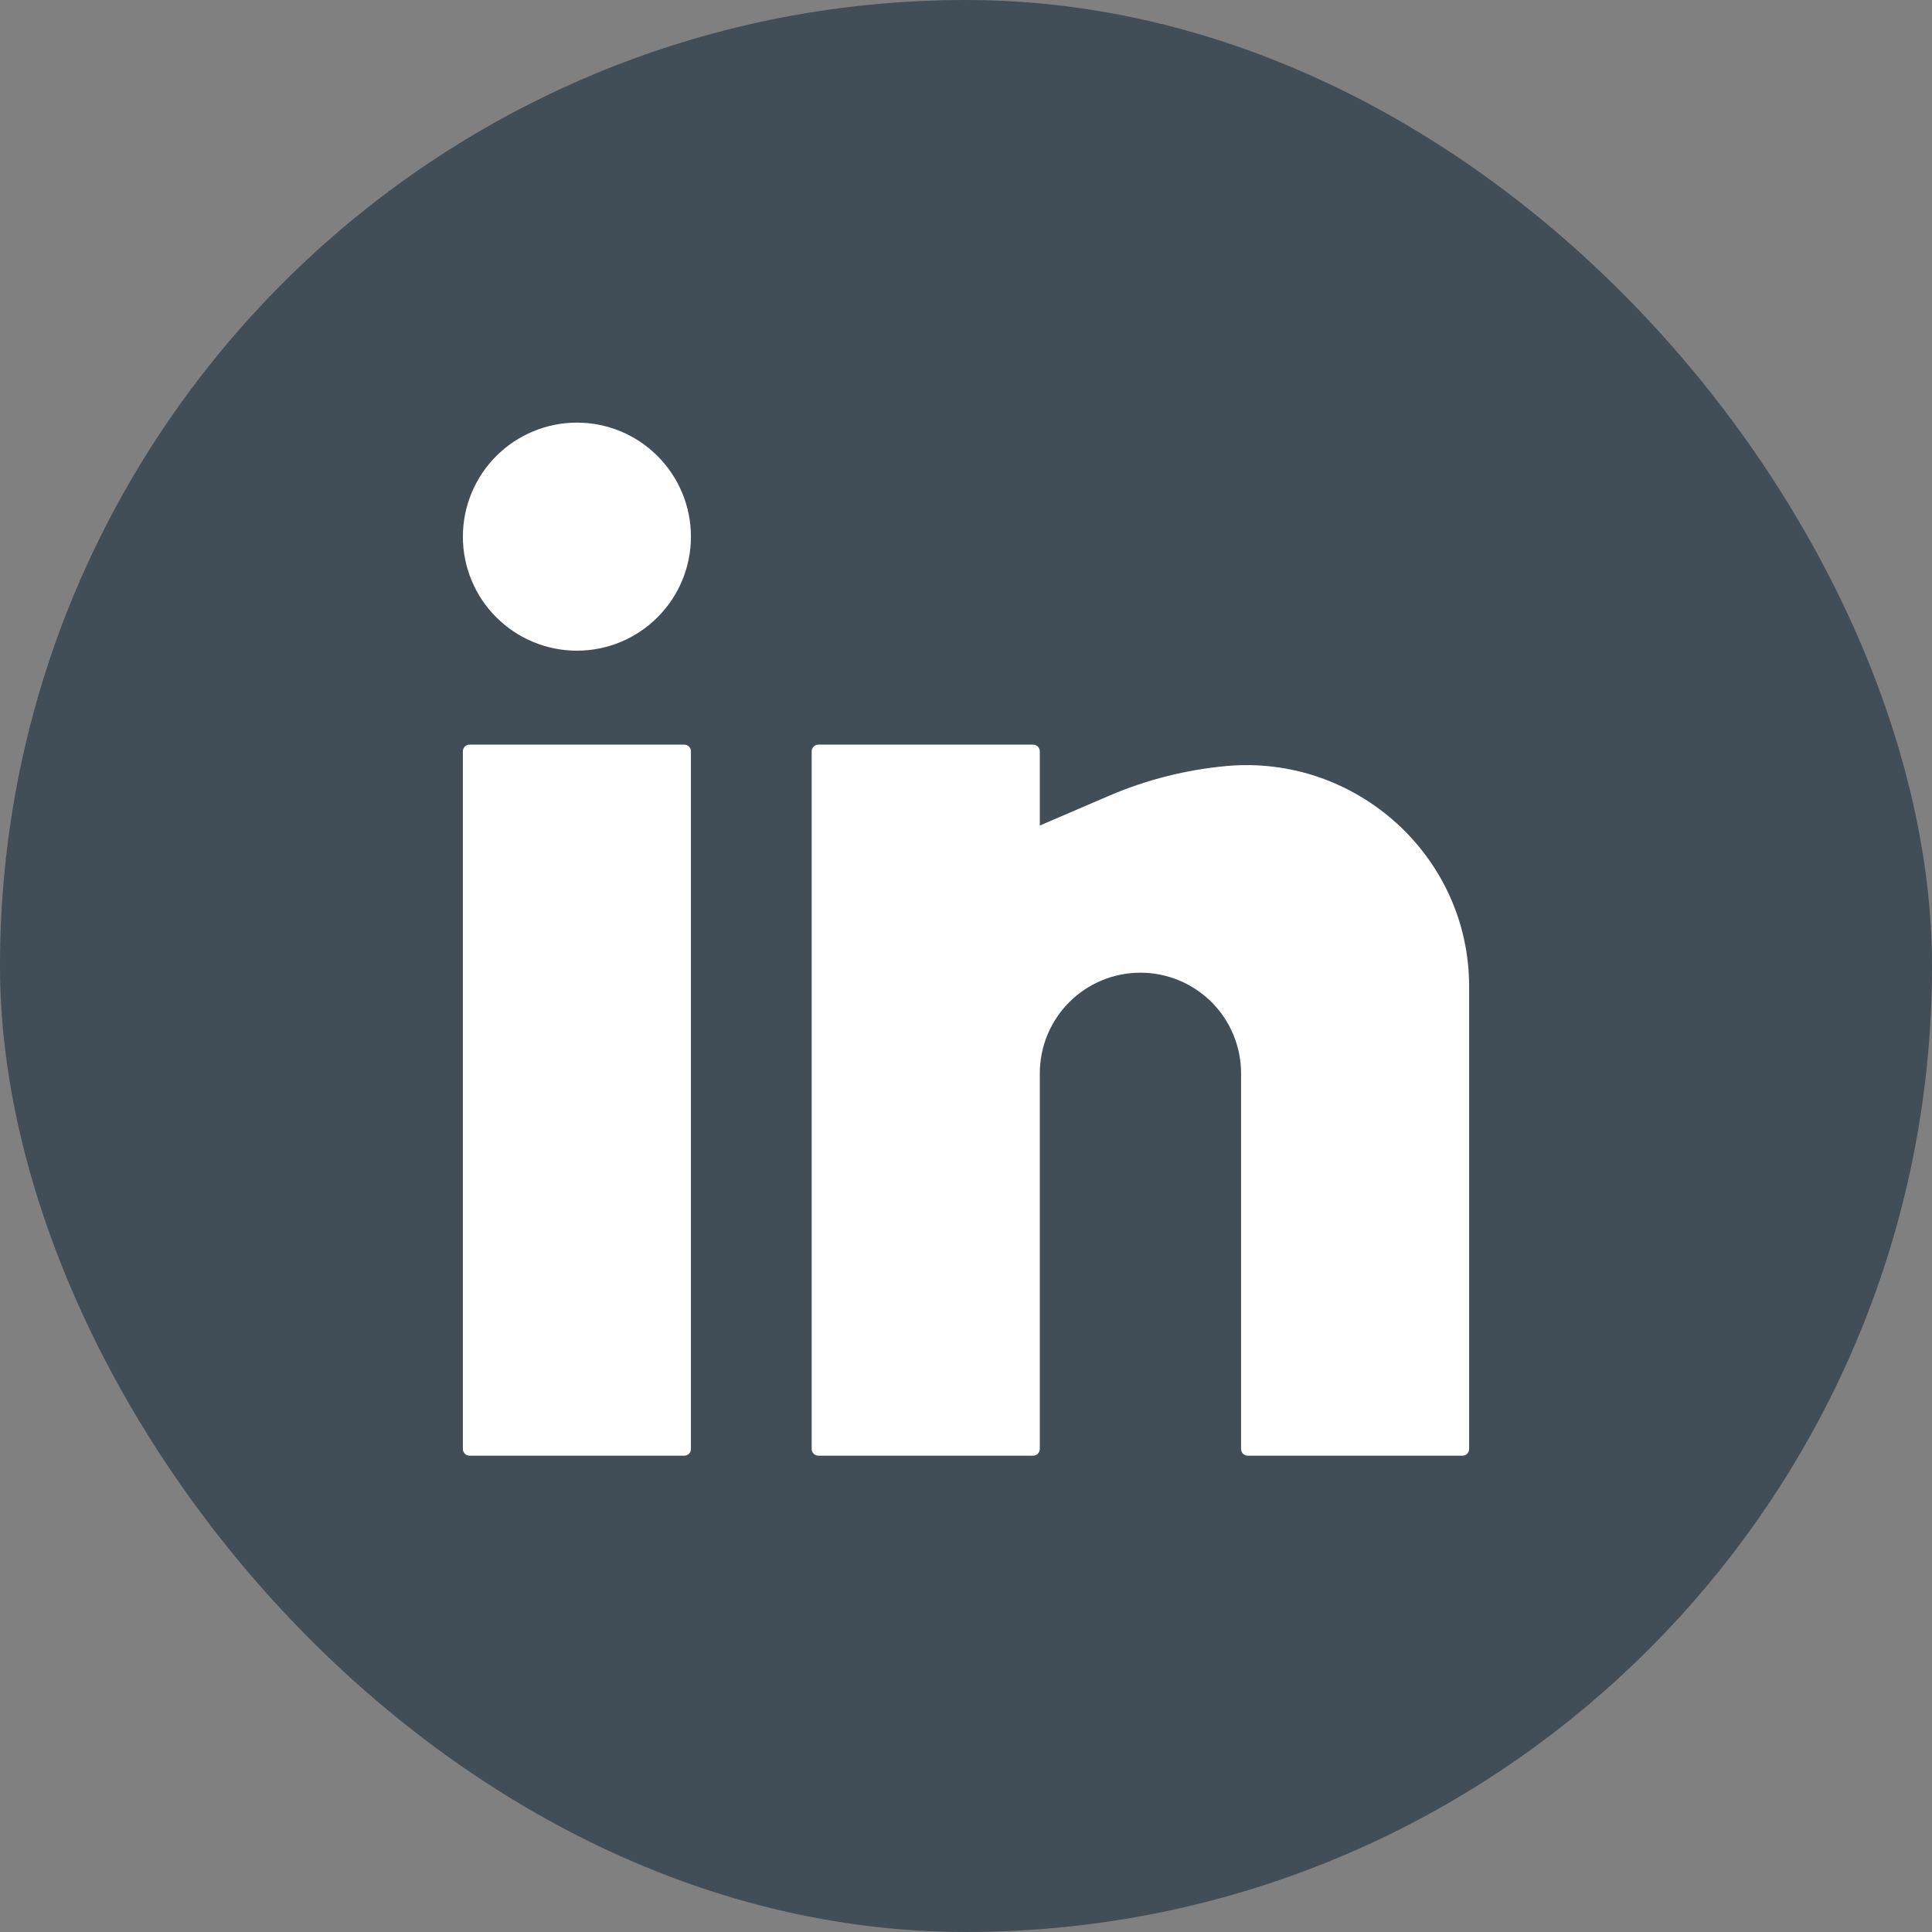 <svg width="24" height="24" viewBox="0 0 24 24" fill="none" xmlns="http://www.w3.org/2000/svg">
<rect x="0" y="0" width="24" height="24" fill="#808080" stroke="none"/>
<rect width="24" height="24" rx="12" fill="#414D57"/>
<path d="M7.167 5.25C6.791 5.25 6.431 5.399 6.165 5.665C5.899 5.931 5.75 6.291 5.75 6.667C5.75 7.042 5.899 7.403 6.165 7.668C6.431 7.934 6.791 8.083 7.167 8.083C7.542 8.083 7.903 7.934 8.168 7.668C8.434 7.403 8.583 7.042 8.583 6.667C8.583 6.291 8.434 5.931 8.168 5.665C7.903 5.399 7.542 5.25 7.167 5.25ZM5.833 9.25C5.811 9.25 5.79 9.259 5.774 9.274C5.759 9.29 5.75 9.311 5.75 9.333V18C5.75 18.046 5.787 18.083 5.833 18.083H8.5C8.522 18.083 8.543 18.075 8.559 18.059C8.575 18.043 8.583 18.022 8.583 18V9.333C8.583 9.311 8.575 9.29 8.559 9.274C8.543 9.259 8.522 9.25 8.5 9.25H5.833ZM10.167 9.25C10.145 9.25 10.123 9.259 10.108 9.274C10.092 9.29 10.083 9.311 10.083 9.333V18C10.083 18.046 10.121 18.083 10.167 18.083H12.833C12.855 18.083 12.877 18.075 12.892 18.059C12.908 18.043 12.917 18.022 12.917 18V13.333C12.917 13.002 13.048 12.684 13.283 12.449C13.517 12.215 13.835 12.083 14.167 12.083C14.498 12.083 14.816 12.215 15.051 12.449C15.285 12.684 15.417 13.002 15.417 13.333V18C15.417 18.046 15.454 18.083 15.5 18.083H18.167C18.189 18.083 18.21 18.075 18.226 18.059C18.241 18.043 18.25 18.022 18.25 18V12.253C18.25 10.635 16.843 9.37 15.233 9.516C14.735 9.562 14.247 9.685 13.787 9.881L12.917 10.255V9.333C12.917 9.311 12.908 9.29 12.892 9.274C12.877 9.259 12.855 9.25 12.833 9.25H10.167Z" fill="white"/>
</svg>
